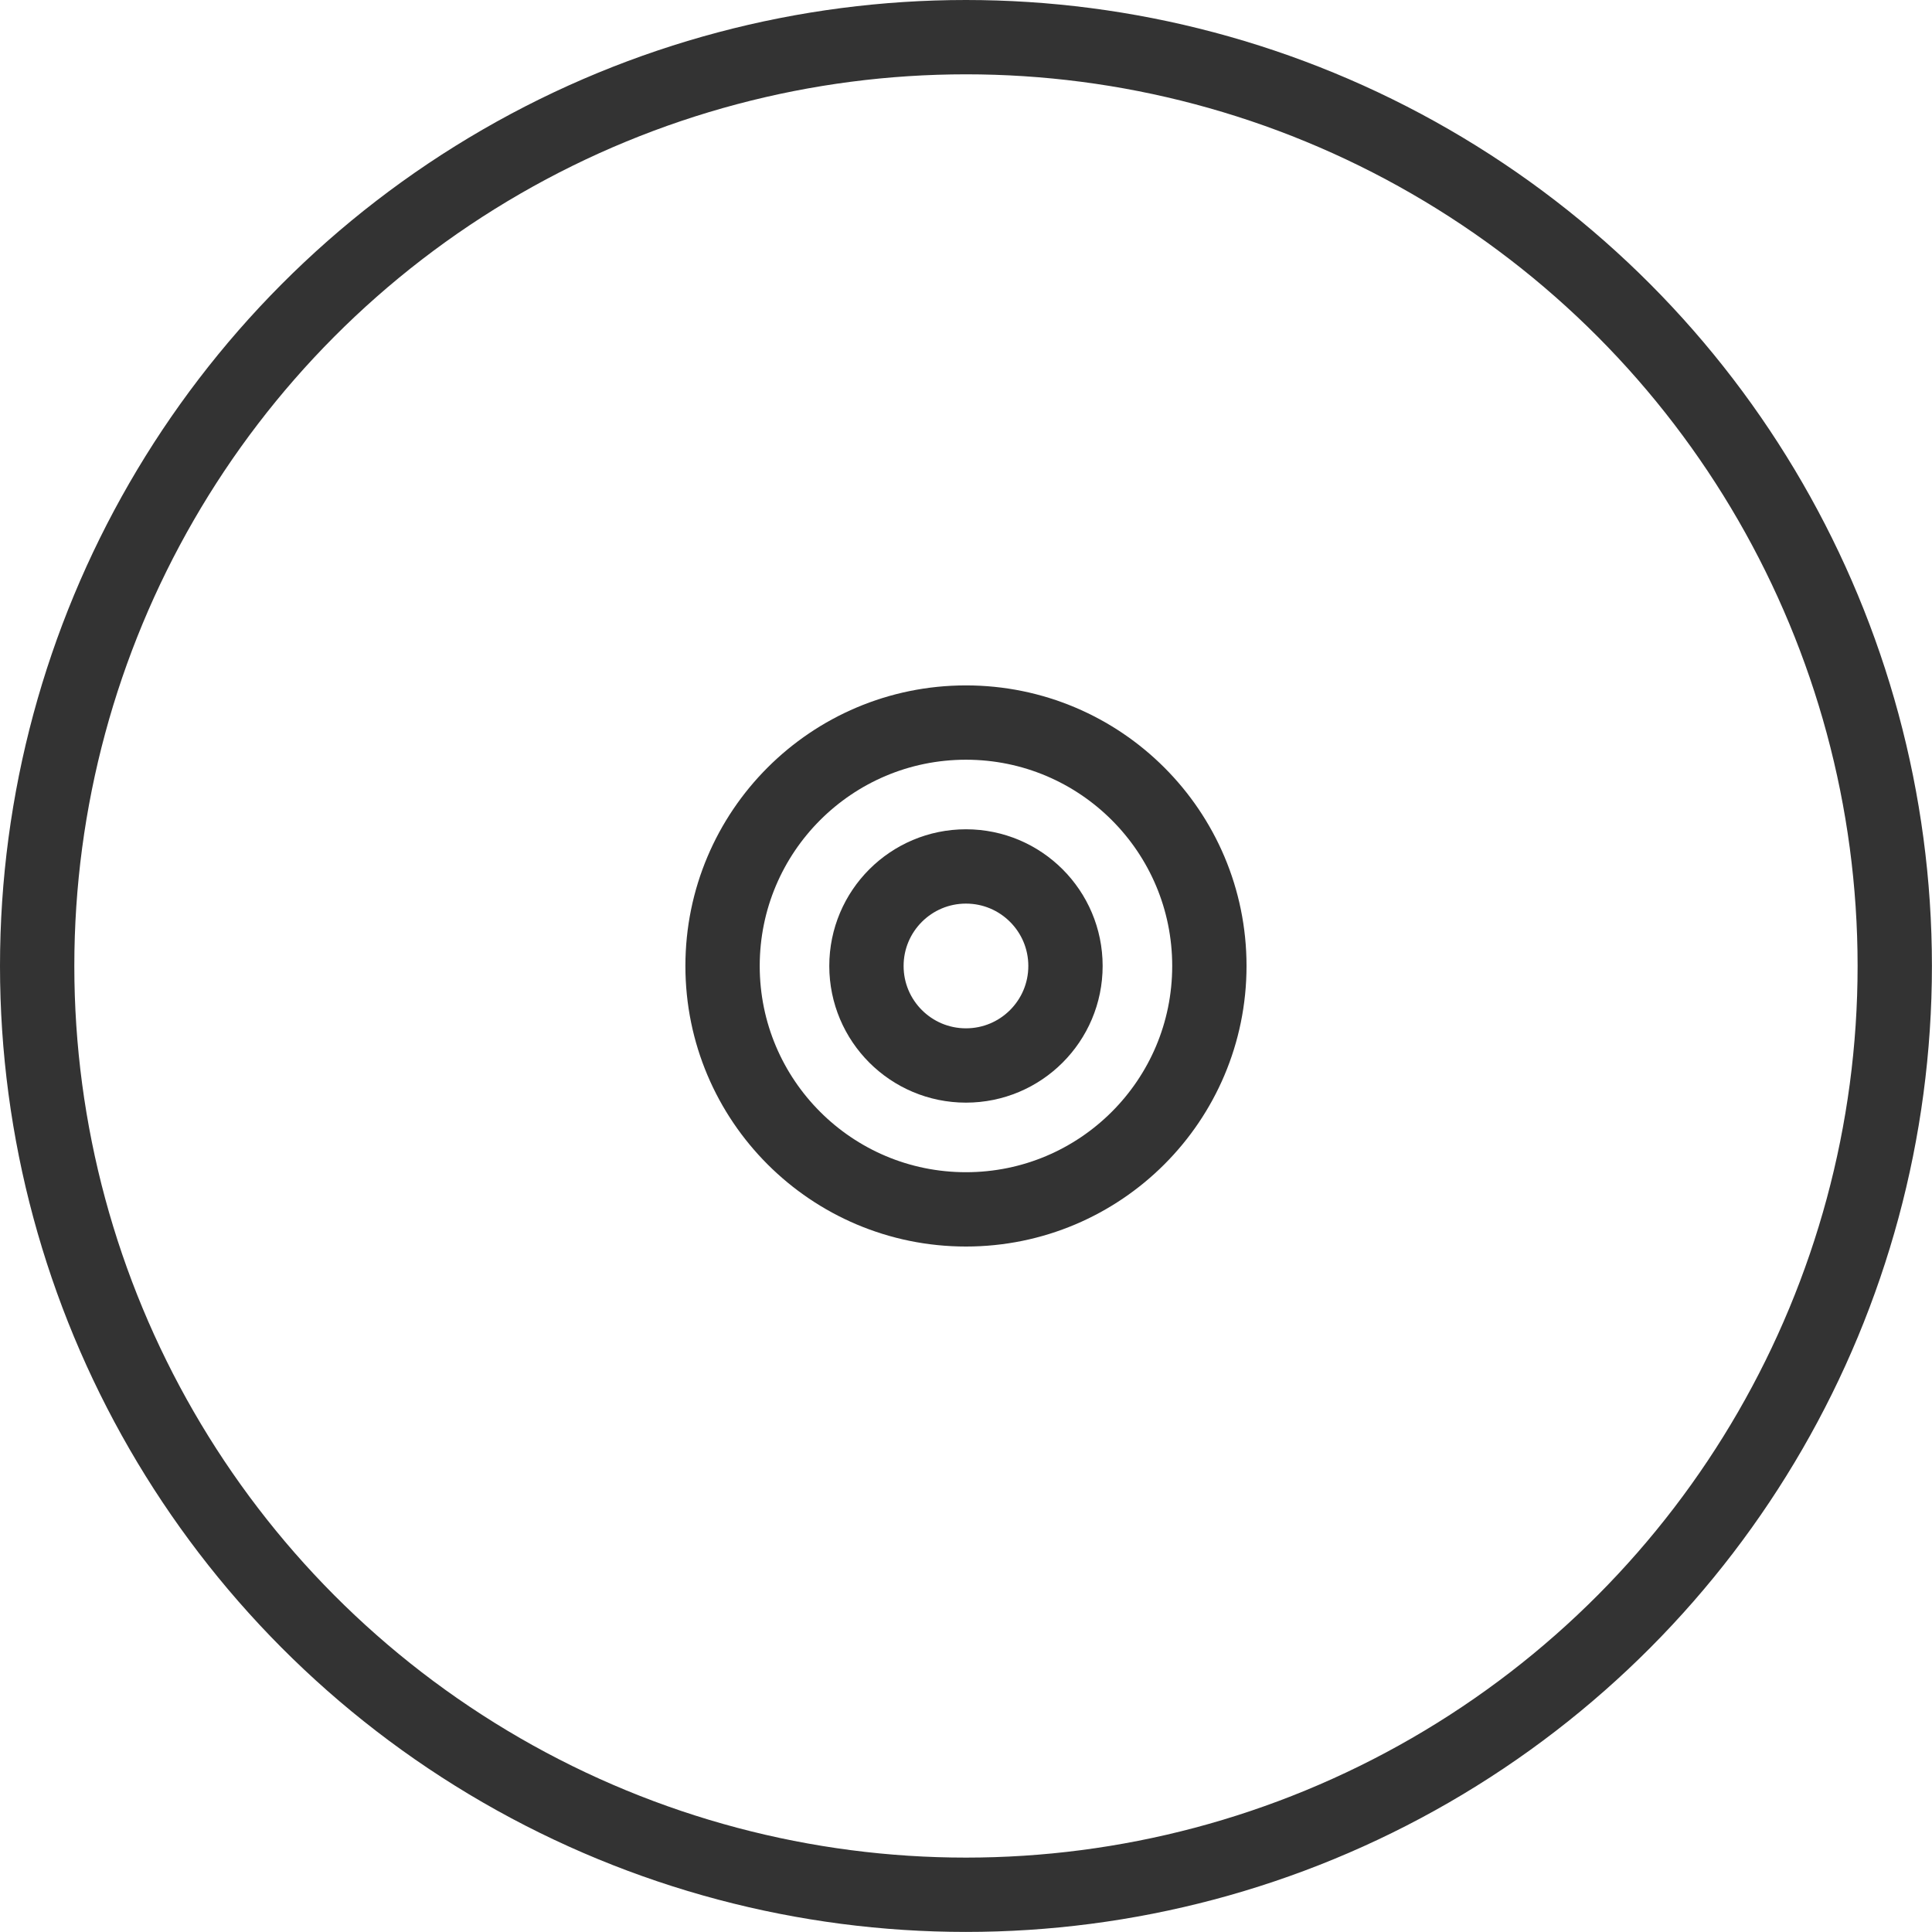 <svg xmlns="http://www.w3.org/2000/svg" width="25.995" height="25.995" viewBox="0 0 25.995 25.995"><defs><style>.cls-1{fill:none;stroke:#333;stroke-linecap:round;stroke-linejoin:round;}</style></defs><title>icon_dvd_cd</title><g id="レイヤー_2" data-name="レイヤー 2"><g id="レイヤー_1-2" data-name="レイヤー 1"><circle class="cls-1" cx="12.997" cy="12.997" r="12.497"/><circle class="cls-1" cx="12.997" cy="12.997" r="3.275"/><circle class="cls-1" cx="12.997" cy="12.997" r="1.339"/></g></g></svg>